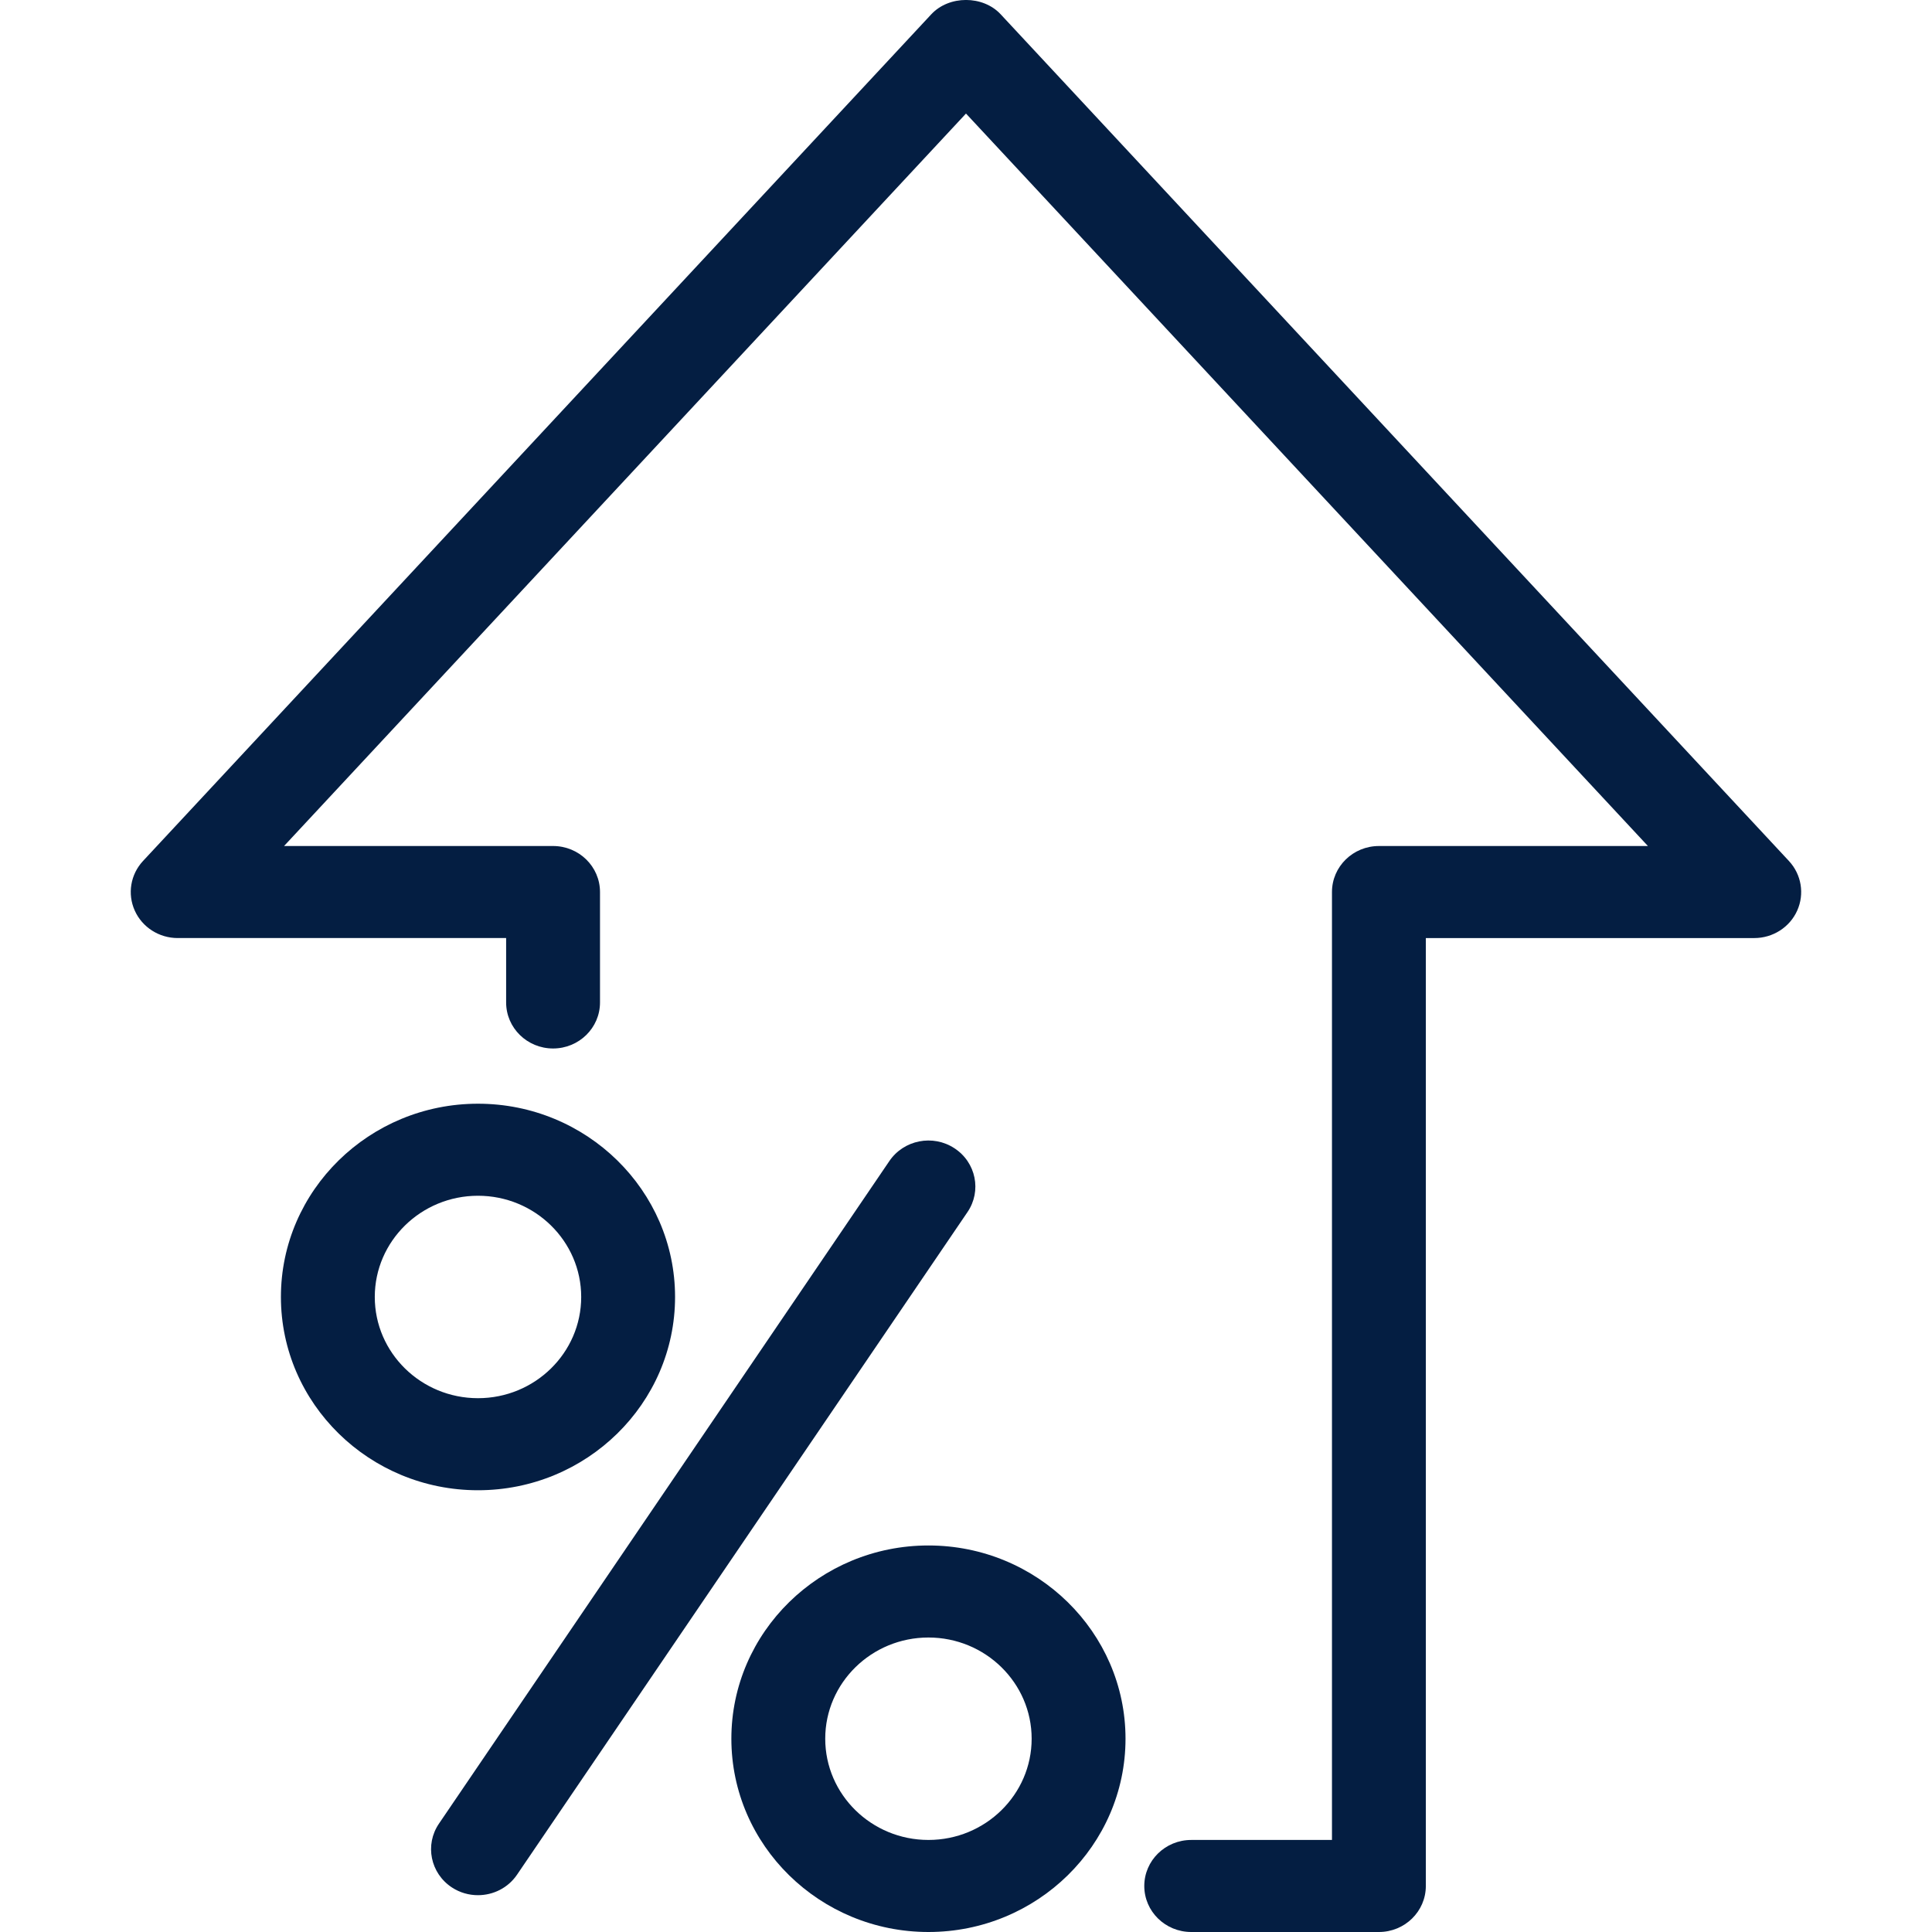 <?xml version="1.0" encoding="UTF-8"?> <svg xmlns="http://www.w3.org/2000/svg" id="Layer_1" version="1.1" viewBox="0 0 150 150"><defs><style> .st0 { fill: #041e42; } </style></defs><path class="st0" d="M37.108,147.142c-.695,0-1.398-.193-2.019-.599-1.673-1.097-2.127-3.313-1.008-4.956l34.971-51.446c1.115-1.64,3.38-2.09,5.053-.989,1.673,1.093,2.127,3.313,1.011,4.953l-34.974,51.446c-.703,1.034-1.855,1.591-3.034,1.591"></path><path class="st0" d="M37.111,92.838c-4.421,0-8.013,3.525-8.013,7.857,0,4.336,3.592,7.86,8.013,7.86s8.013-3.525,8.013-7.86c0-4.332-3.592-7.857-8.013-7.857M37.111,115.702c-8.437,0-15.301-6.734-15.301-15.007,0-8.27,6.864-15.003,15.301-15.003s15.301,6.734,15.301,15.003c0,8.273-6.864,15.007-15.301,15.007"></path><path class="st0" d="M72.084,127.136c-4.421,0-8.013,3.525-8.013,7.857,0,4.336,3.592,7.86,8.013,7.86s8.013-3.525,8.013-7.86c0-4.332-3.592-7.857-8.013-7.857M72.084,150c-8.437,0-15.301-6.734-15.301-15.007,0-8.27,6.864-15.003,15.301-15.003s15.301,6.734,15.301,15.003c0,8.273-6.864,15.007-15.301,15.007"></path><path class="st0" d="M107.058,150h-14.572c-2.012,0-3.644-1.599-3.644-3.573s1.632-3.573,3.644-3.573h10.928v-73.596c0-1.974,1.632-3.573,3.644-3.573h20.886L74.999,8.816l-52.945,56.868h20.886c2.012,0,3.644,1.599,3.644,3.573v8.574c0,1.974-1.632,3.573-3.644,3.573s-3.644-1.599-3.644-3.573v-5.001H13.795c-1.443,0-2.752-.837-3.332-2.131-.584-1.298-.331-2.807.64-3.852L72.306,1.108c1.383-1.48,4.005-1.48,5.384,0l61.203,65.74c.97,1.045,1.223,2.554.64,3.852-.58,1.294-1.889,2.131-3.332,2.131h-25.5v73.596c0,1.974-1.632,3.573-3.644,3.573"></path></svg> 